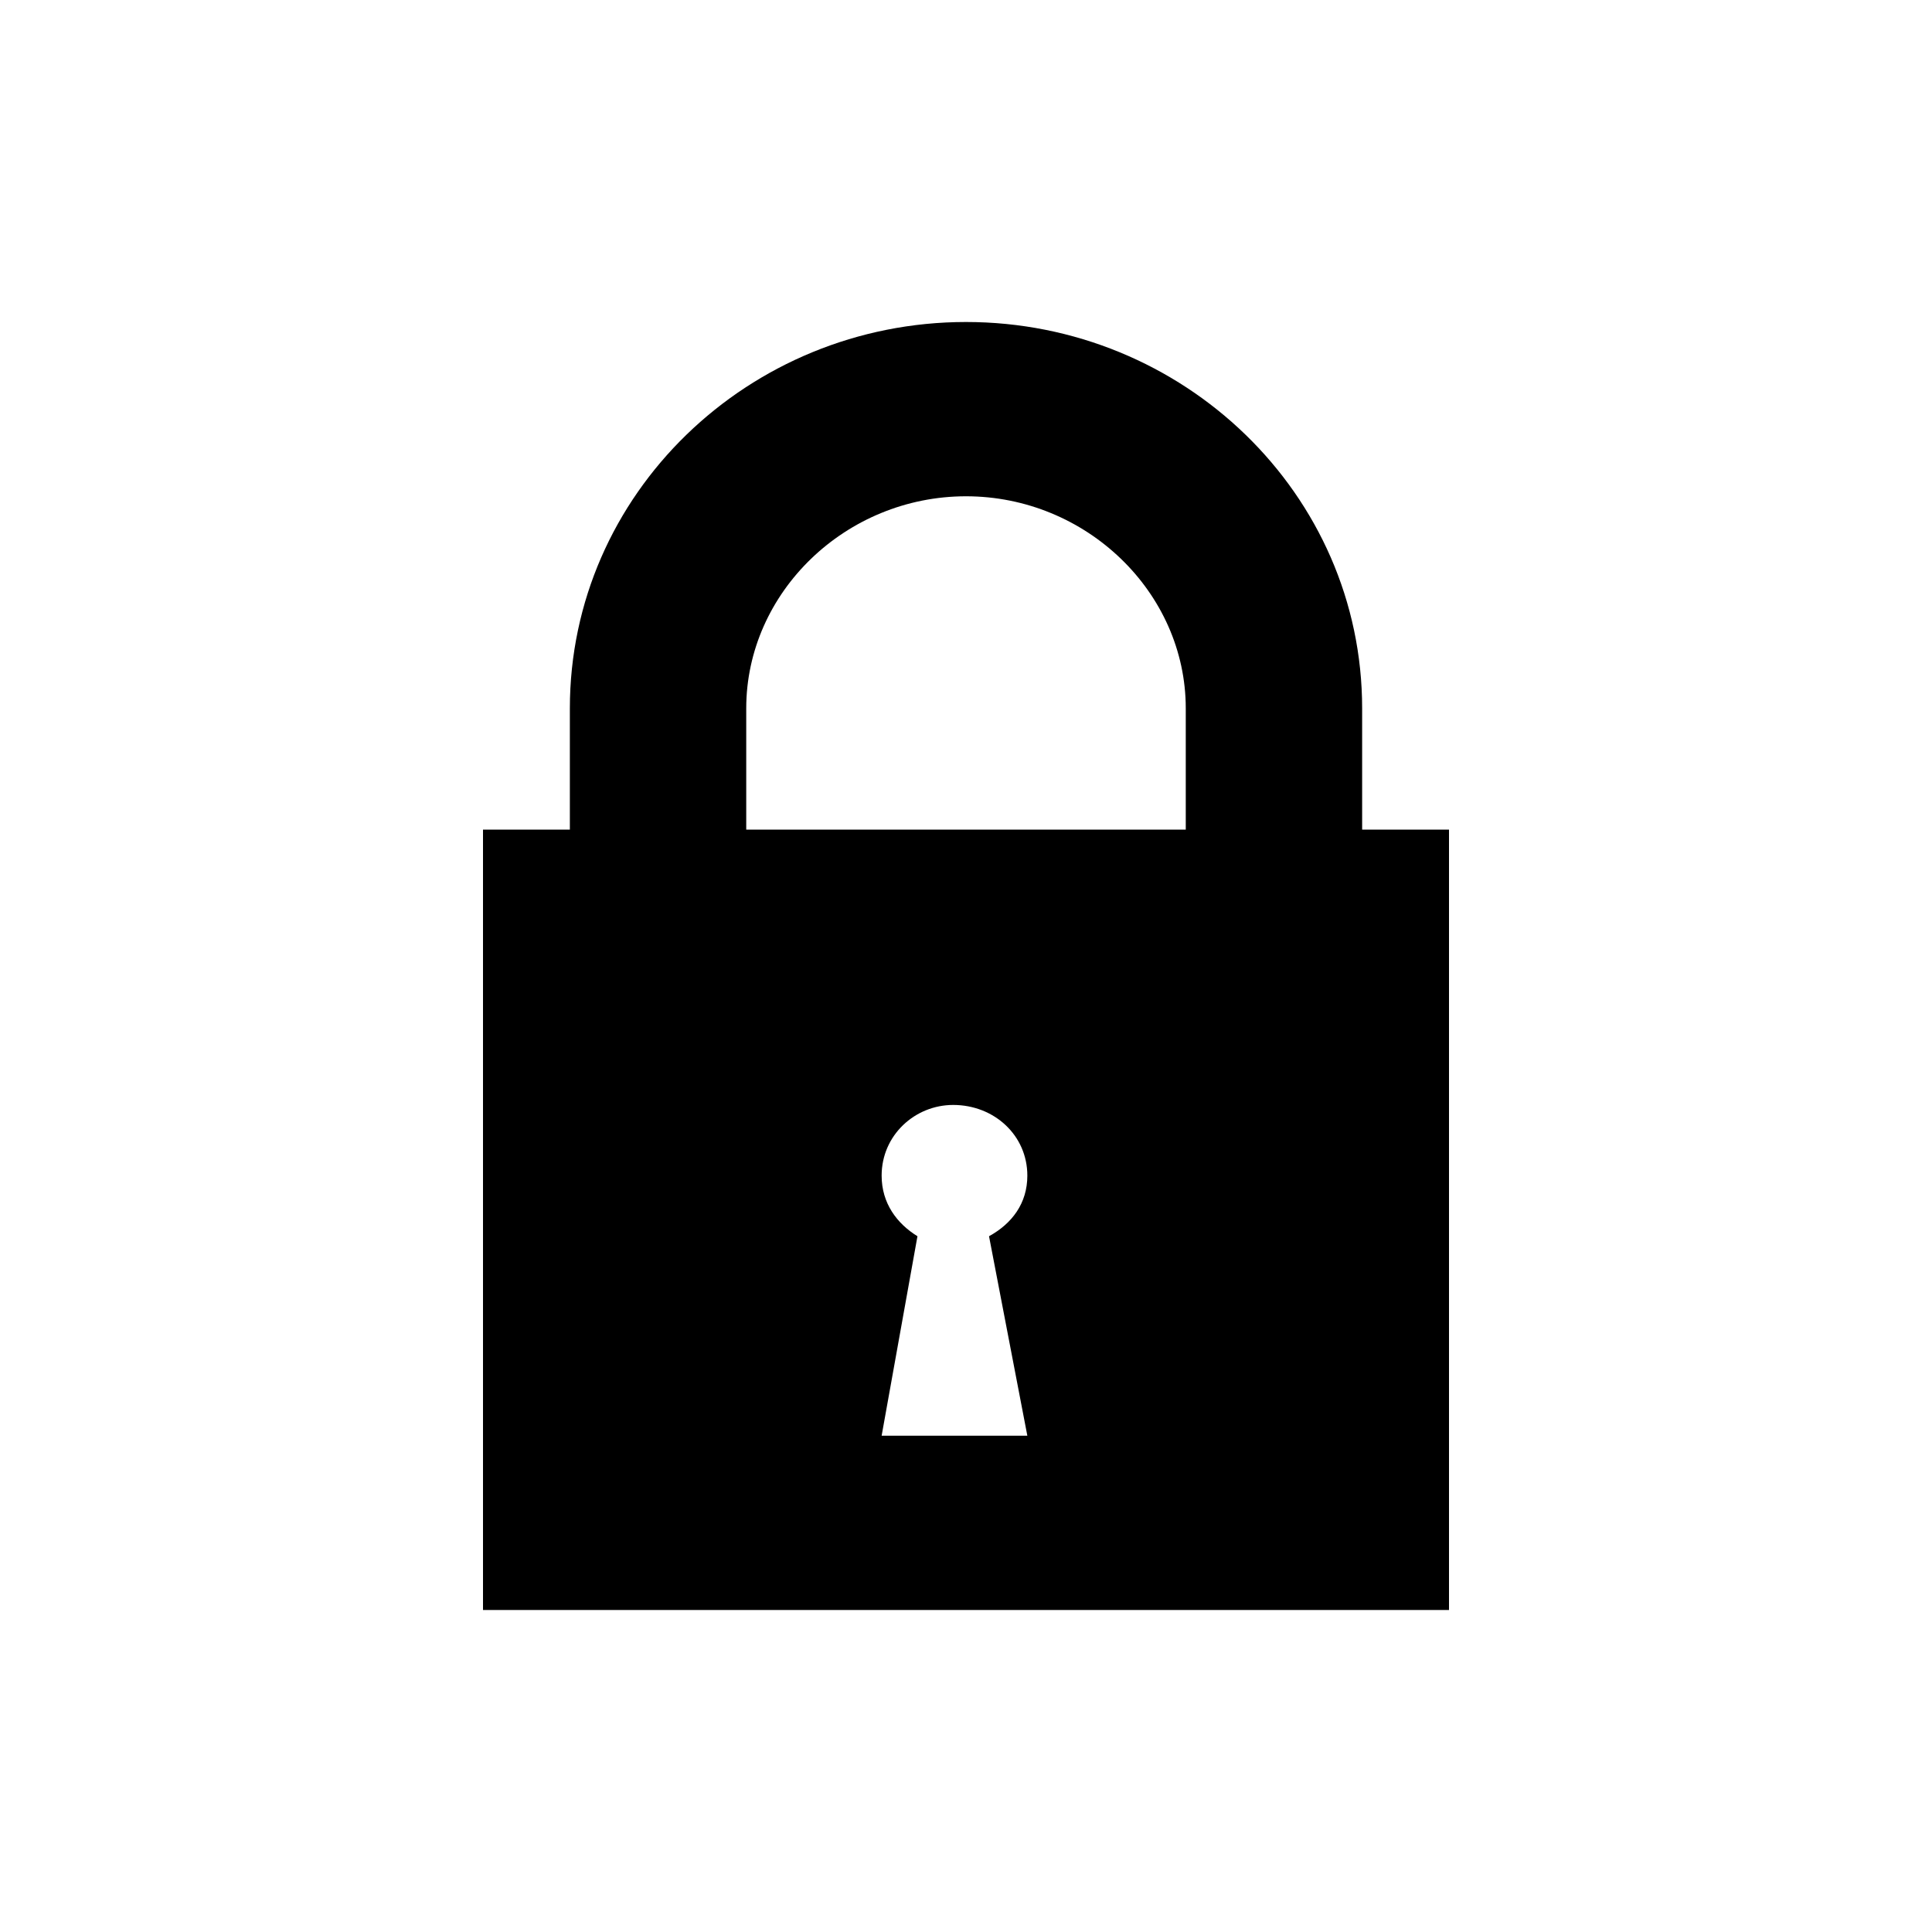 <svg width="24" height="24" viewBox="0 0 24 24" fill="none" xmlns="http://www.w3.org/2000/svg">
<path d="M16.921 10.306V8.8C16.921 6.133 14.698 4 12 4C9.302 4 7.079 6.133 7.079 8.8V10.306H6V20H18V10.306H16.921ZM12.762 17.835H10.952L11.397 15.357C11.143 15.2 10.952 14.949 10.952 14.604C10.952 14.102 11.365 13.726 11.841 13.726C12.349 13.726 12.762 14.102 12.762 14.604C12.762 14.949 12.571 15.2 12.286 15.357L12.762 17.835ZM14.73 10.306H9.27V8.8C9.27 7.357 10.508 6.165 12 6.165C13.492 6.165 14.73 7.357 14.73 8.8V10.306Z" fill="black"/>
</svg>
